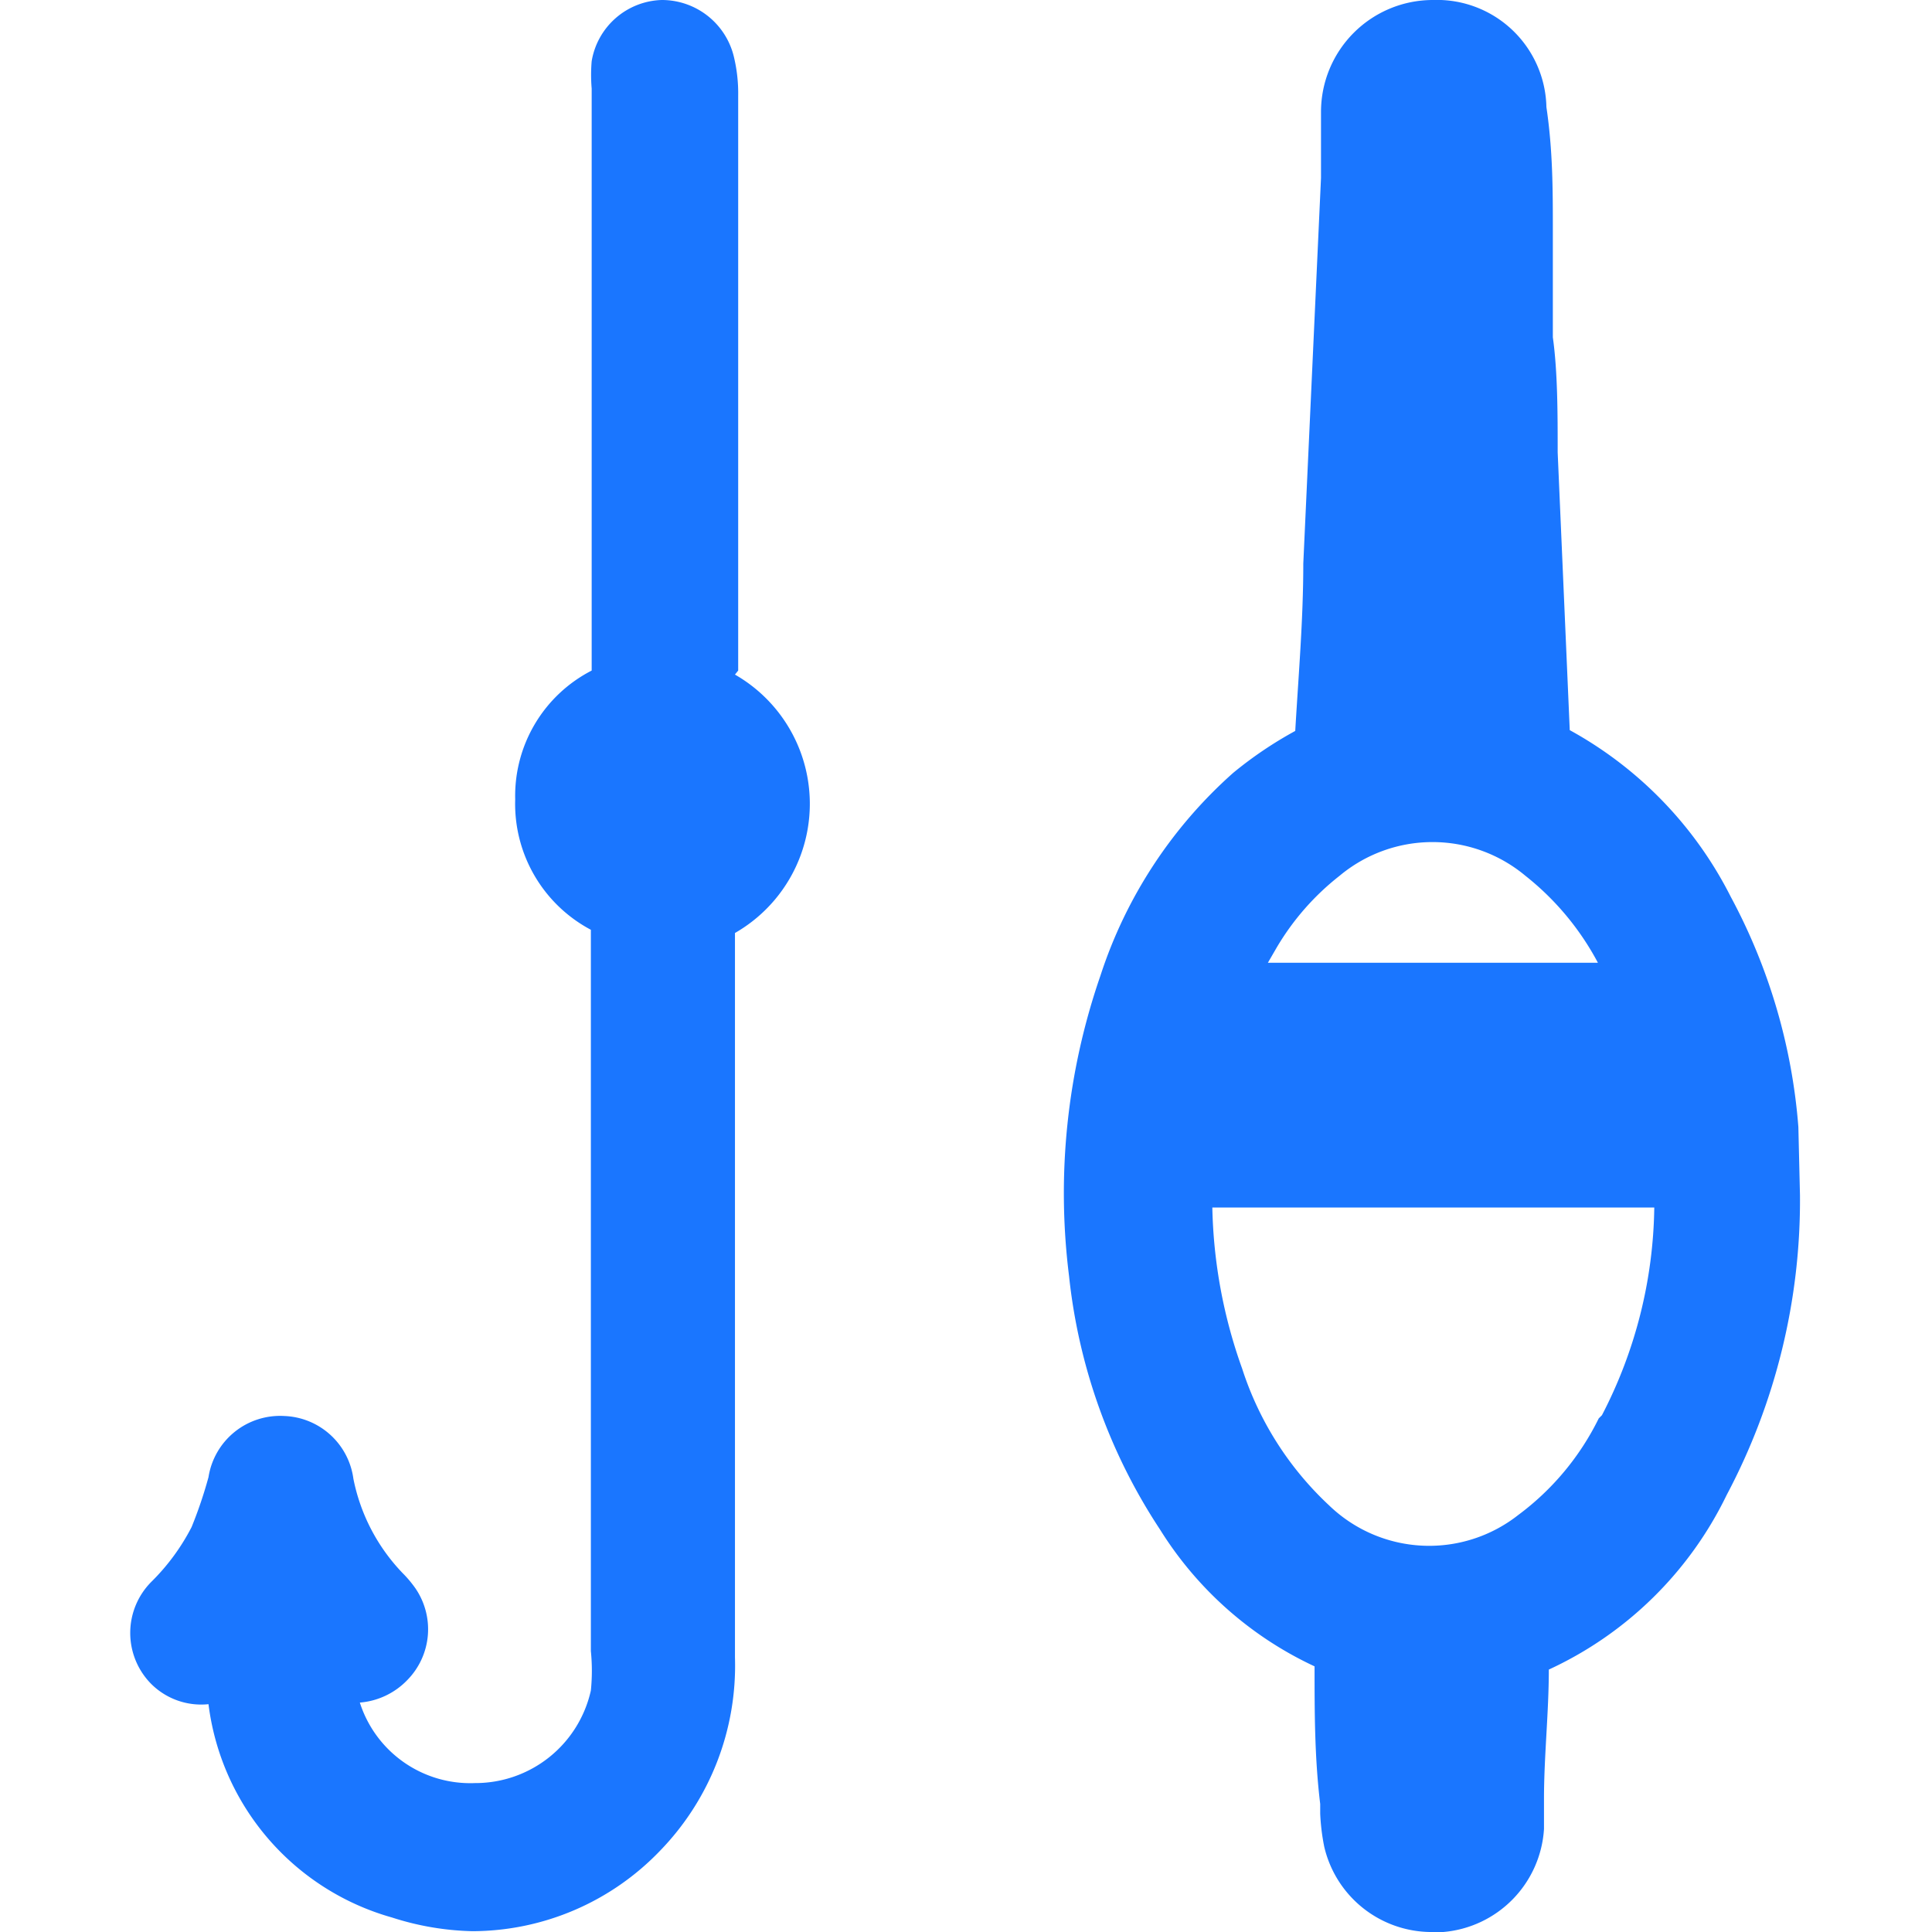 <svg id="Слой_1" data-name="Слой 1" xmlns="http://www.w3.org/2000/svg" width="24" height="24" viewBox="0 0 24 24"><defs><style>.cls-1{fill:#1a76ff;}</style></defs><title>3529</title><path class="cls-1" d="M22.34,14h0a7.21,7.21,0,0,0-.84-2.86,4.86,4.86,0,0,0-2-2.07l-.15-3.45c0-.48,0-1-.06-1.43l0-1.32c0-.51,0-1-.08-1.54A1.36,1.36,0,0,0,17.8,0a1.39,1.39,0,0,0-1.39,1.39c0,.27,0,.54,0,.82L16.19,7c0,.7-.06,1.39-.1,2.08a4.92,4.92,0,0,0-.77.52,5.74,5.74,0,0,0-1.65,2.52,8.26,8.26,0,0,0-.39,3.73A7.06,7.06,0,0,0,14.41,19a4.5,4.5,0,0,0,1.92,1.7c0,.57,0,1.13.07,1.71v.12a2.66,2.66,0,0,0,.05.41A1.37,1.37,0,0,0,17.81,24h.12a1.37,1.37,0,0,0,1.25-1.28l0-.38c0-.52.06-1.07.06-1.6v0h0a4.59,4.59,0,0,0,2.21-2.17,7.81,7.81,0,0,0,.91-3.72Zm-6.48-2.23a3.19,3.19,0,0,1,.78-.89,1.8,1.8,0,0,1,2.31,0,3.42,3.42,0,0,1,.9,1.08h-4.1Zm4,5.85a3.31,3.31,0,0,1-1,1.2,1.79,1.79,0,0,1-2.35-.12A4,4,0,0,1,15.43,17a6.28,6.28,0,0,1-.37-2h5.49A5.75,5.75,0,0,1,19.9,17.58ZM9.17,8.33V1.19A1.93,1.93,0,0,0,9.12.72.92.92,0,0,0,8.22,0a.91.91,0,0,0-.87.76,2,2,0,0,0,0,.34V8.33A1.75,1.75,0,0,0,6.4,9.93a1.77,1.77,0,0,0,.94,1.62q0,1.73,0,3.46v2.05q0,1.72,0,3.45a2.45,2.45,0,0,1,0,.49A1.47,1.47,0,0,1,5.9,22.15a1.44,1.44,0,0,1-1.43-1,.92.92,0,0,0,.59-.28.9.9,0,0,0,.1-1.14A1.43,1.43,0,0,0,5,19.54a2.35,2.35,0,0,1-.61-1.17.9.9,0,0,0-.86-.78h0a.9.9,0,0,0-.94.76,5.47,5.47,0,0,1-.21.62,2.68,2.68,0,0,1-.5.68.9.9,0,0,0,0,1.27.88.88,0,0,0,.71.25,3.16,3.16,0,0,0,2.28,2.65,3.49,3.49,0,0,0,1,.17,3.24,3.24,0,0,0,2.33-1,3.3,3.3,0,0,0,.93-2.4v-9a1.85,1.85,0,0,0,0-3.21Z"/></svg>